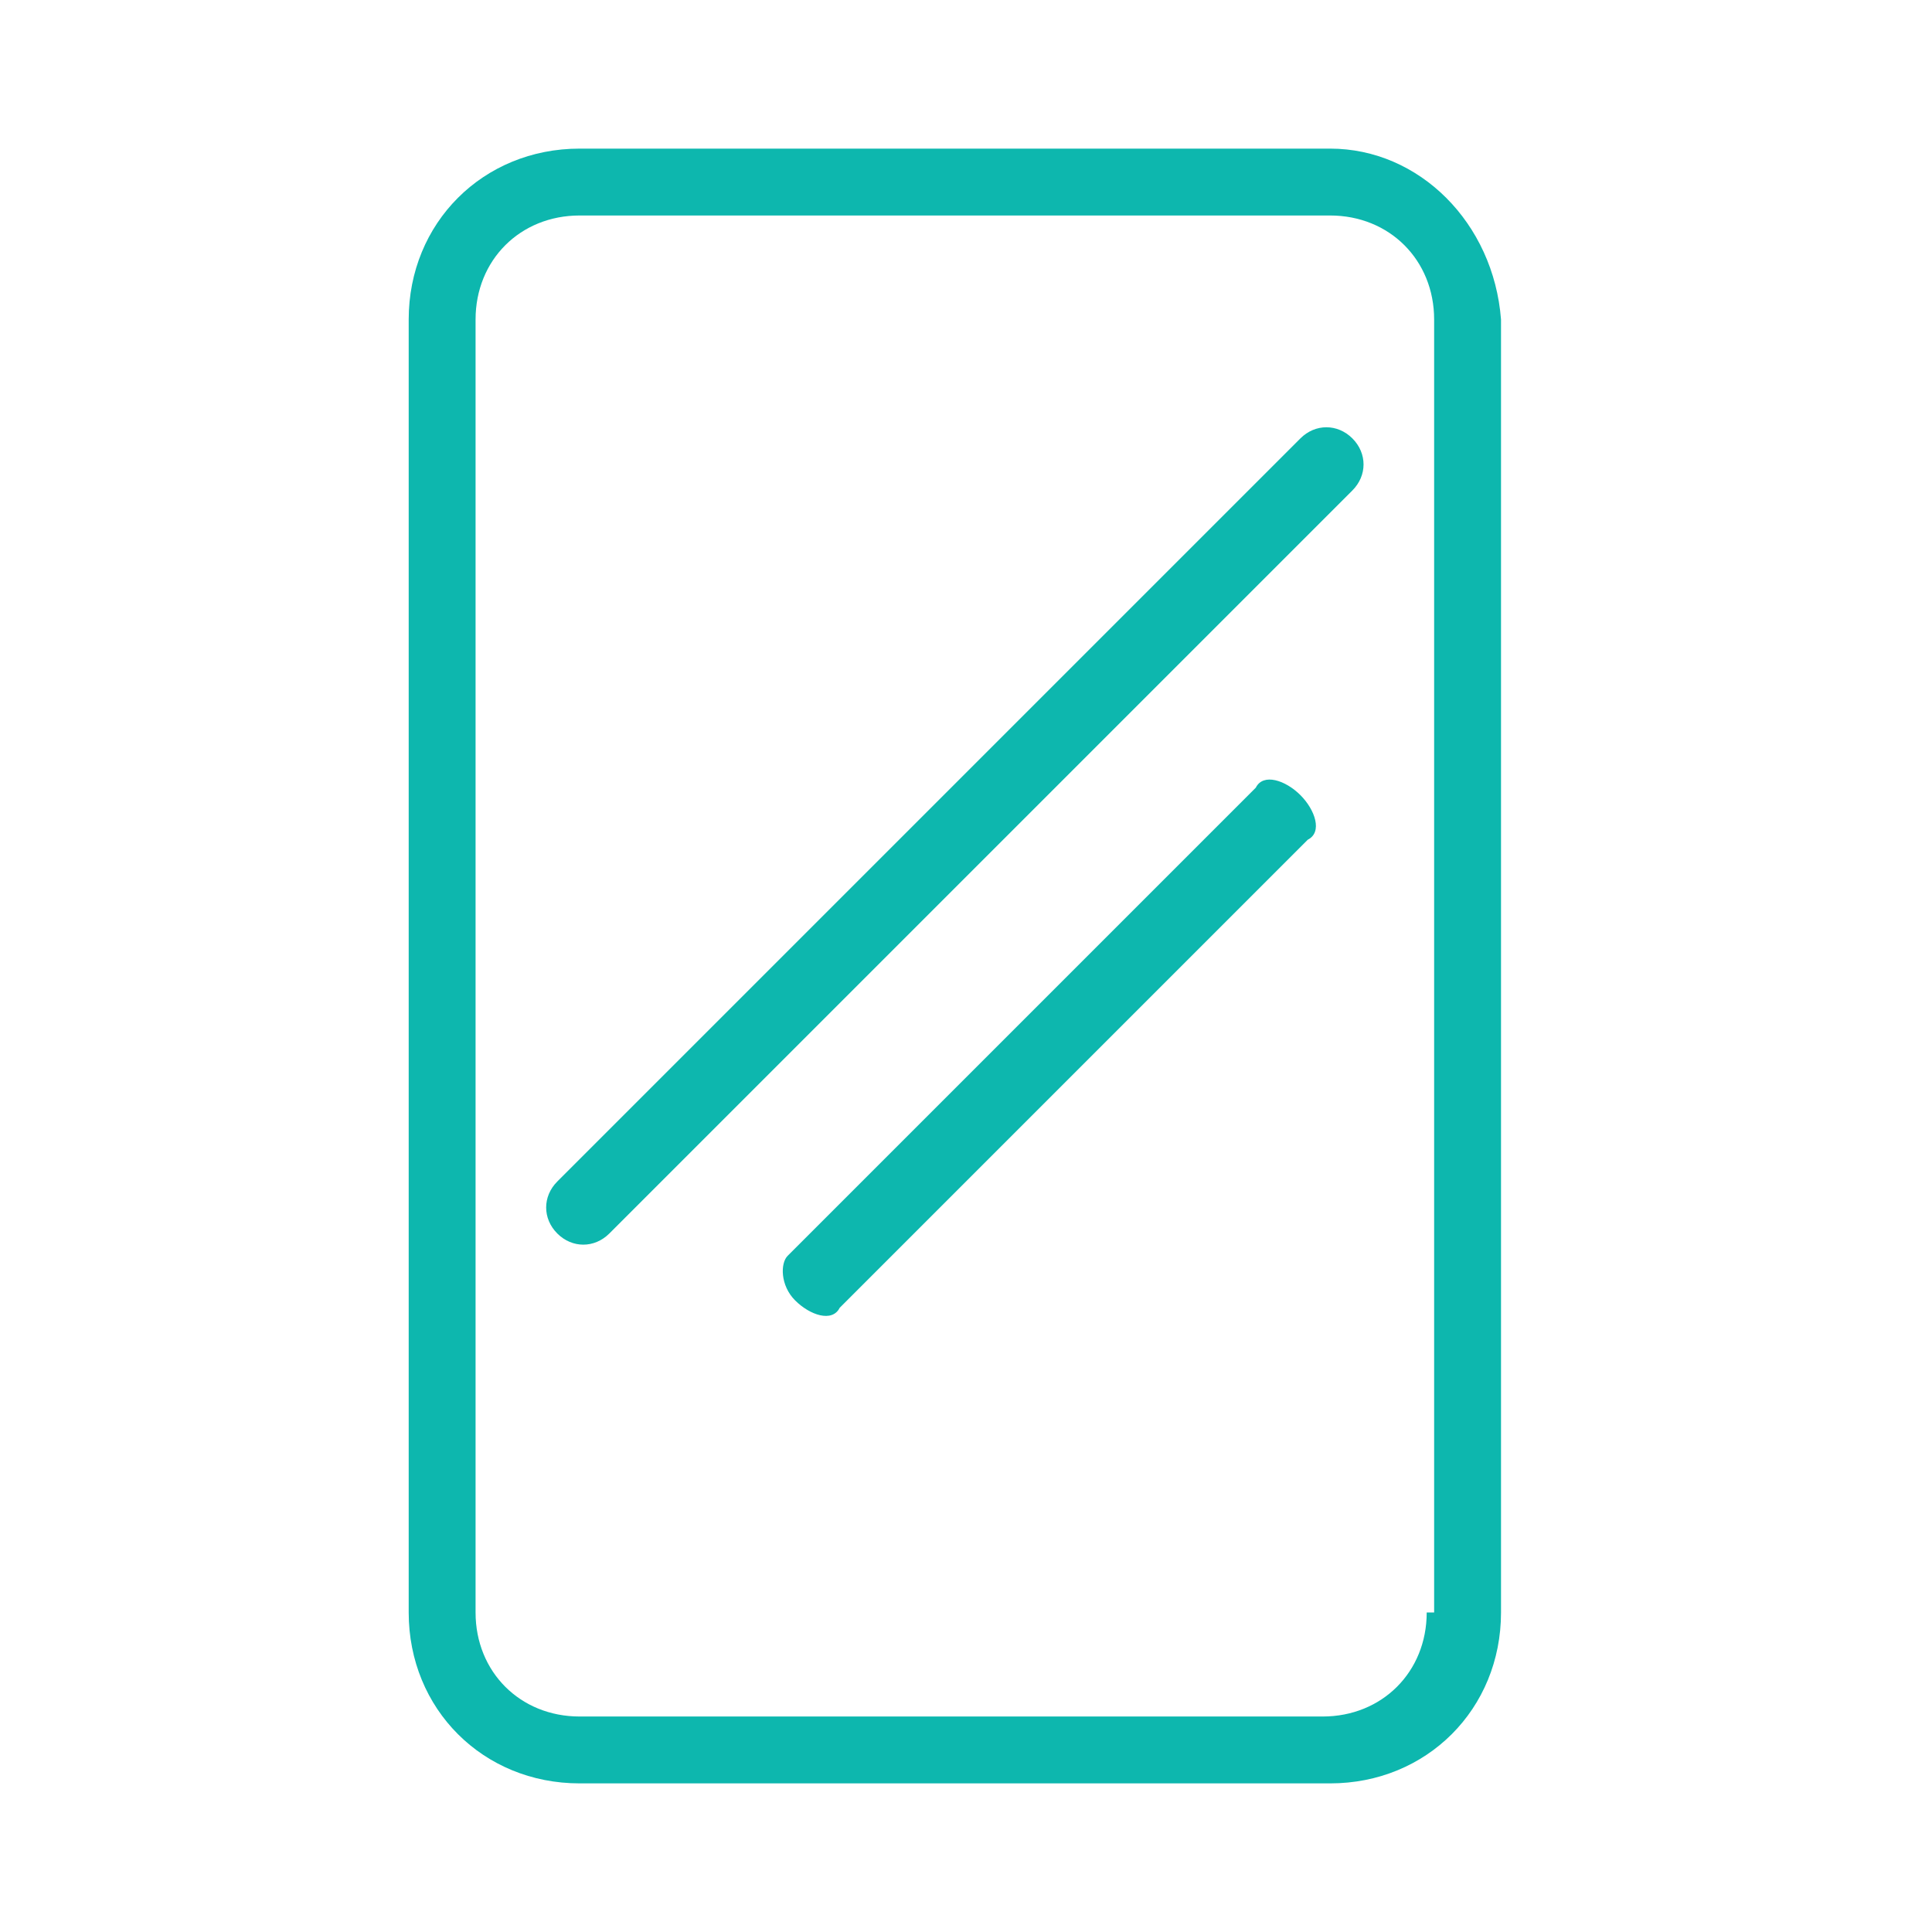 <svg width="26" height="26" viewBox="0 0 26 26" fill="none" xmlns="http://www.w3.org/2000/svg">
<path d="M17.9 2H7.8C6.5 2 5.5 3 5.5 4.3V21.7C5.5 23 6.5 24 7.8 24H17.9C19.2 24 20.2 23 20.2 21.7V4.3C20.1 3 19.1 2 17.9 2ZM19.2 21.7C19.2 22.5 18.6 23.1 17.8 23.1H7.8C7 23.1 6.4 22.5 6.4 21.7V4.3C6.4 3.5 7 2.9 7.8 2.9H17.9C18.7 2.9 19.3 3.5 19.3 4.3V21.7H19.2Z" fill="#0DB7AE"/>
<path d="M18.2 5.9C18 5.7 17.7 5.7 17.5 5.9L7.5 15.9C7.3 16.1 7.3 16.4 7.5 16.6C7.7 16.8 8 16.8 8.2 16.6L18.2 6.6C18.4 6.4 18.4 6.1 18.2 5.9Z" fill="#0DB7AE"/>
<path d="M17.5 10.7C17.3 10.5 17 10.4 16.9 10.6L10.6 16.9C10.5 17 10.5 17.3 10.7 17.5C10.9 17.7 11.2 17.8 11.3 17.6L17.6 11.3C17.8 11.2 17.7 10.9 17.5 10.7Z" fill="#0DB7AE"/>
</svg>
